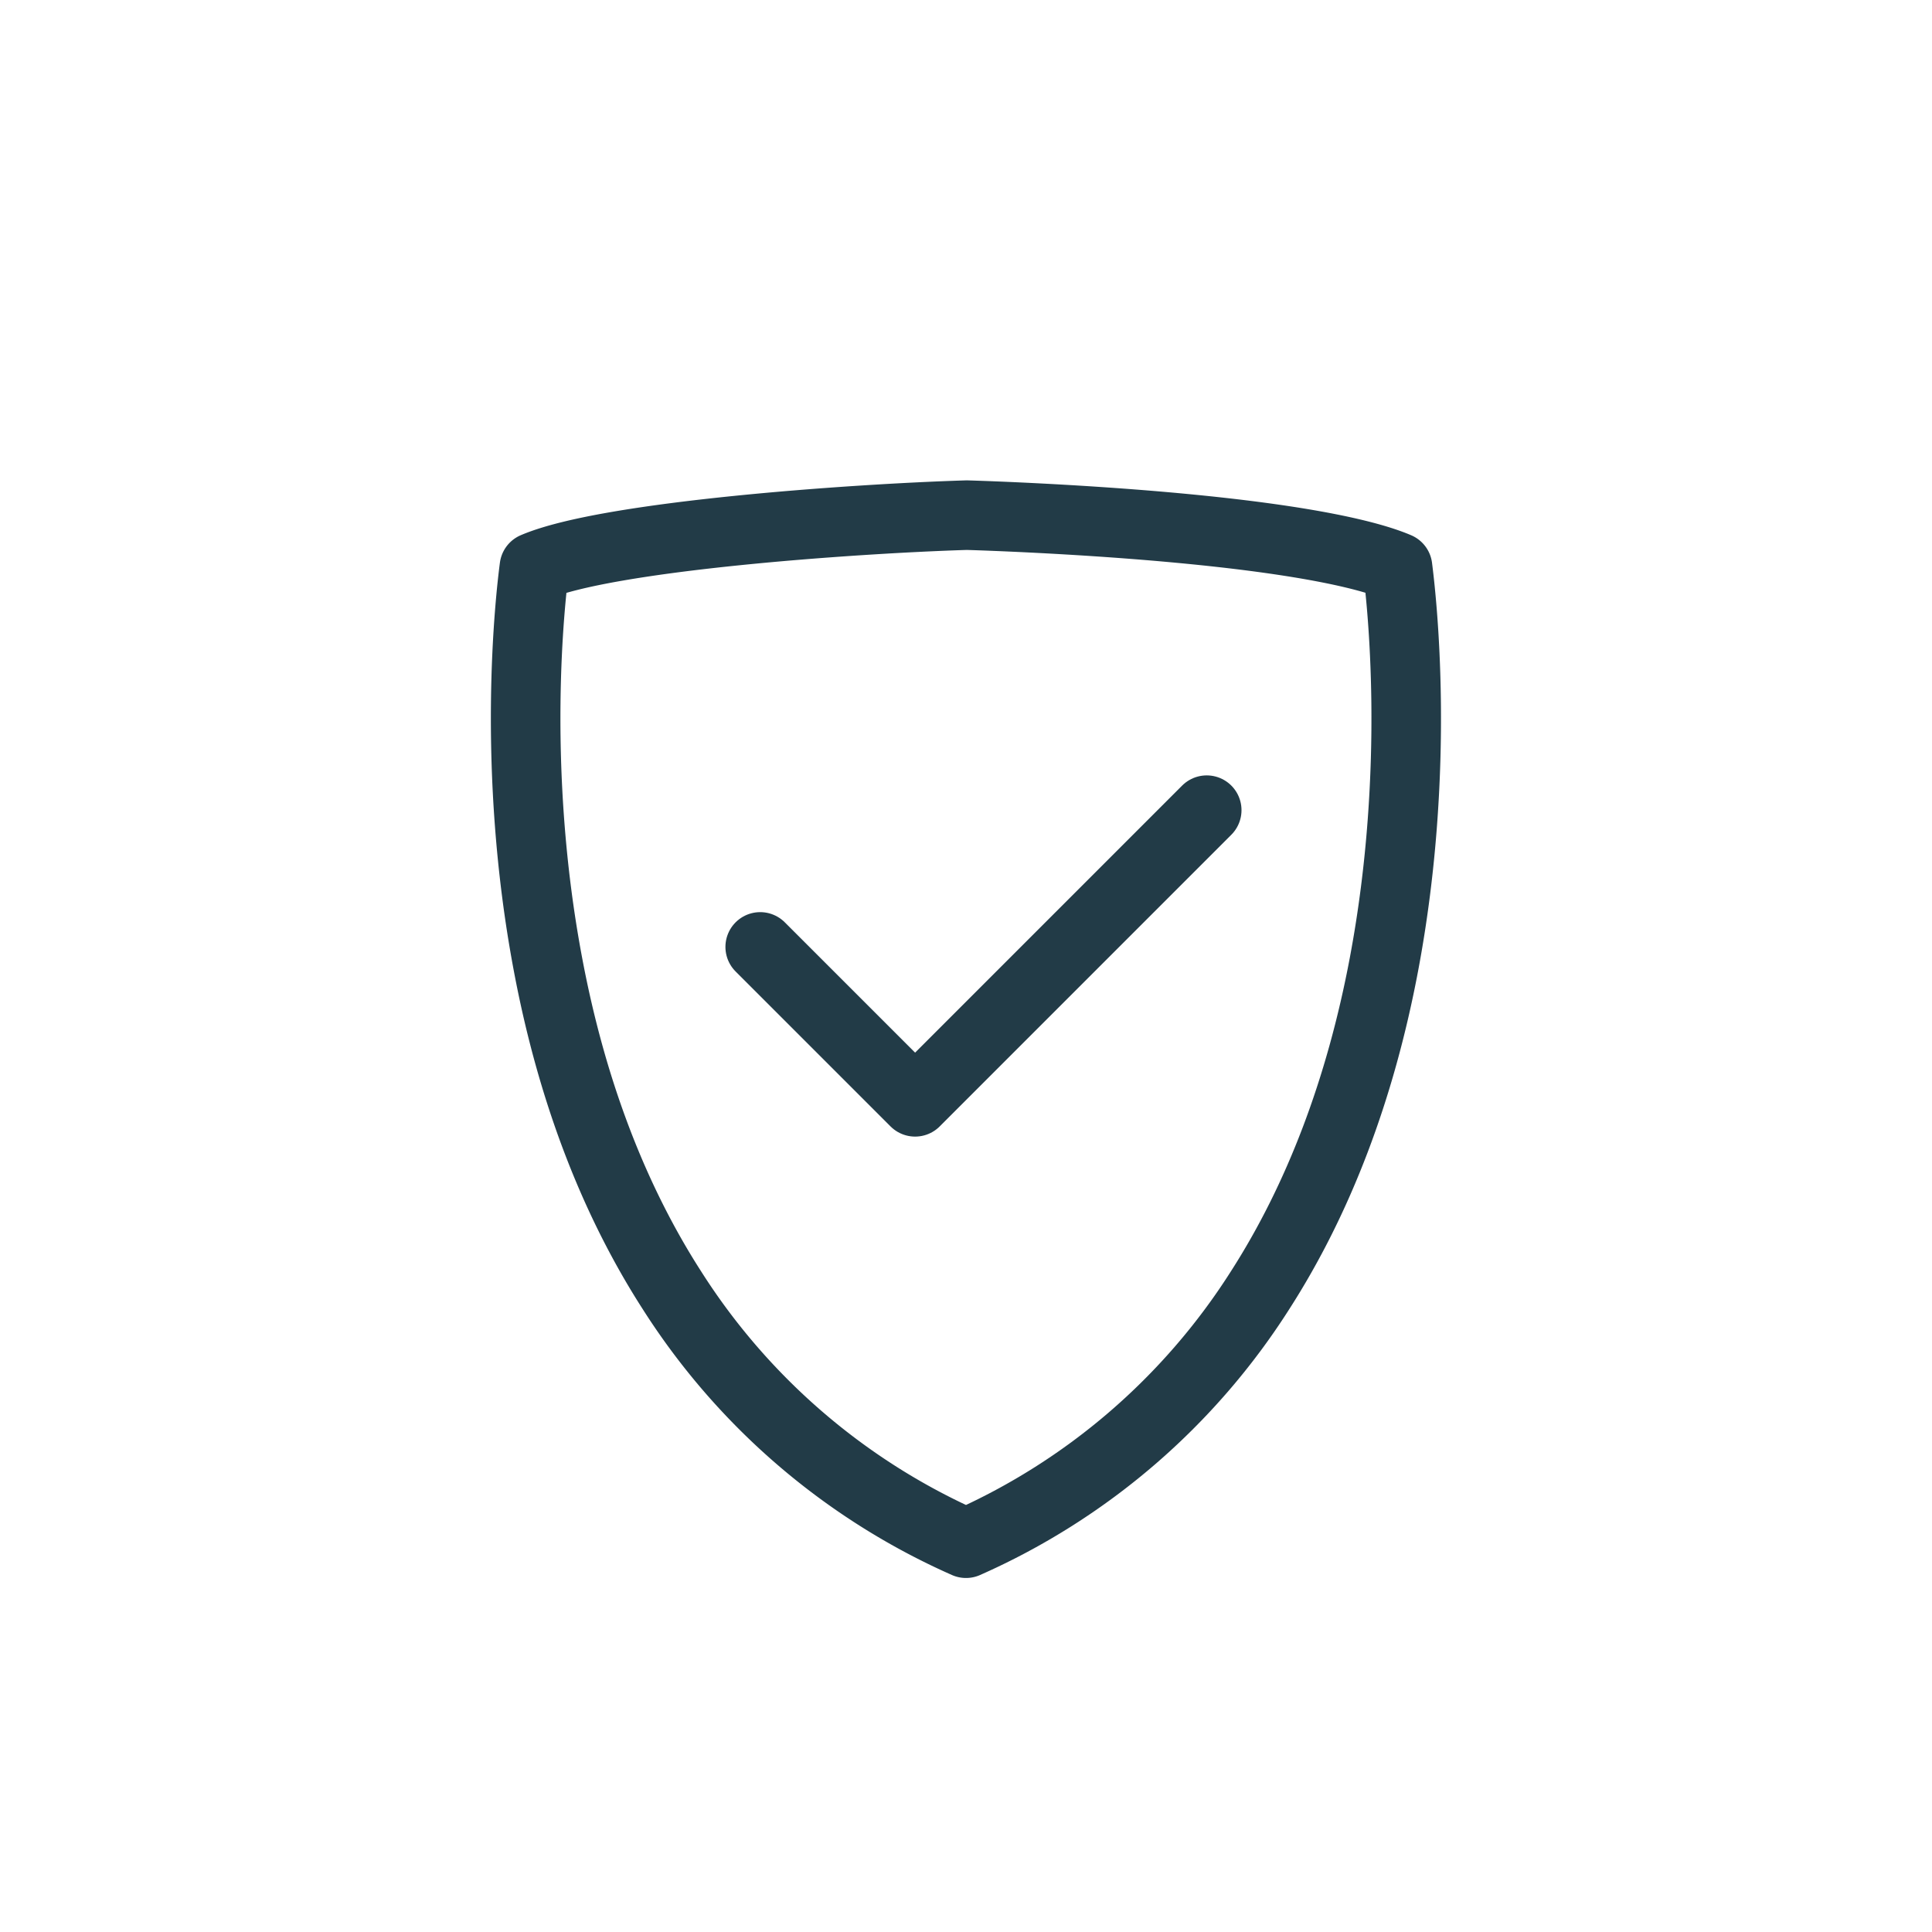 <svg xmlns="http://www.w3.org/2000/svg" viewBox="0 0 500 500"><defs><style>.cls-1{fill:none;stroke:#223b47;stroke-linecap:round;stroke-linejoin:round;stroke-width:18px;}</style></defs><g id="Icons"><path class="cls-1" d="M250.23,133.32c5,.15,27.52.92,51.68,3.06,38.18,3.39,53.66,7.8,59.77,10.42,1,7.83,6.1,51.68-3.5,102.7-6.1,32.38-16.9,60.79-32.08,84.43A173.13,173.13,0,0,1,250,399.38a173.08,173.08,0,0,1-76.11-65.47c-15.19-23.63-26-52-32.09-84.43-9.61-51-4.53-94.92-3.5-102.69,19.14-8.17,83.05-12.59,111.91-13.47"/><polyline class="cls-1" points="196.74 245.06 236.83 285.15 312.3 209.67"/></g></svg>